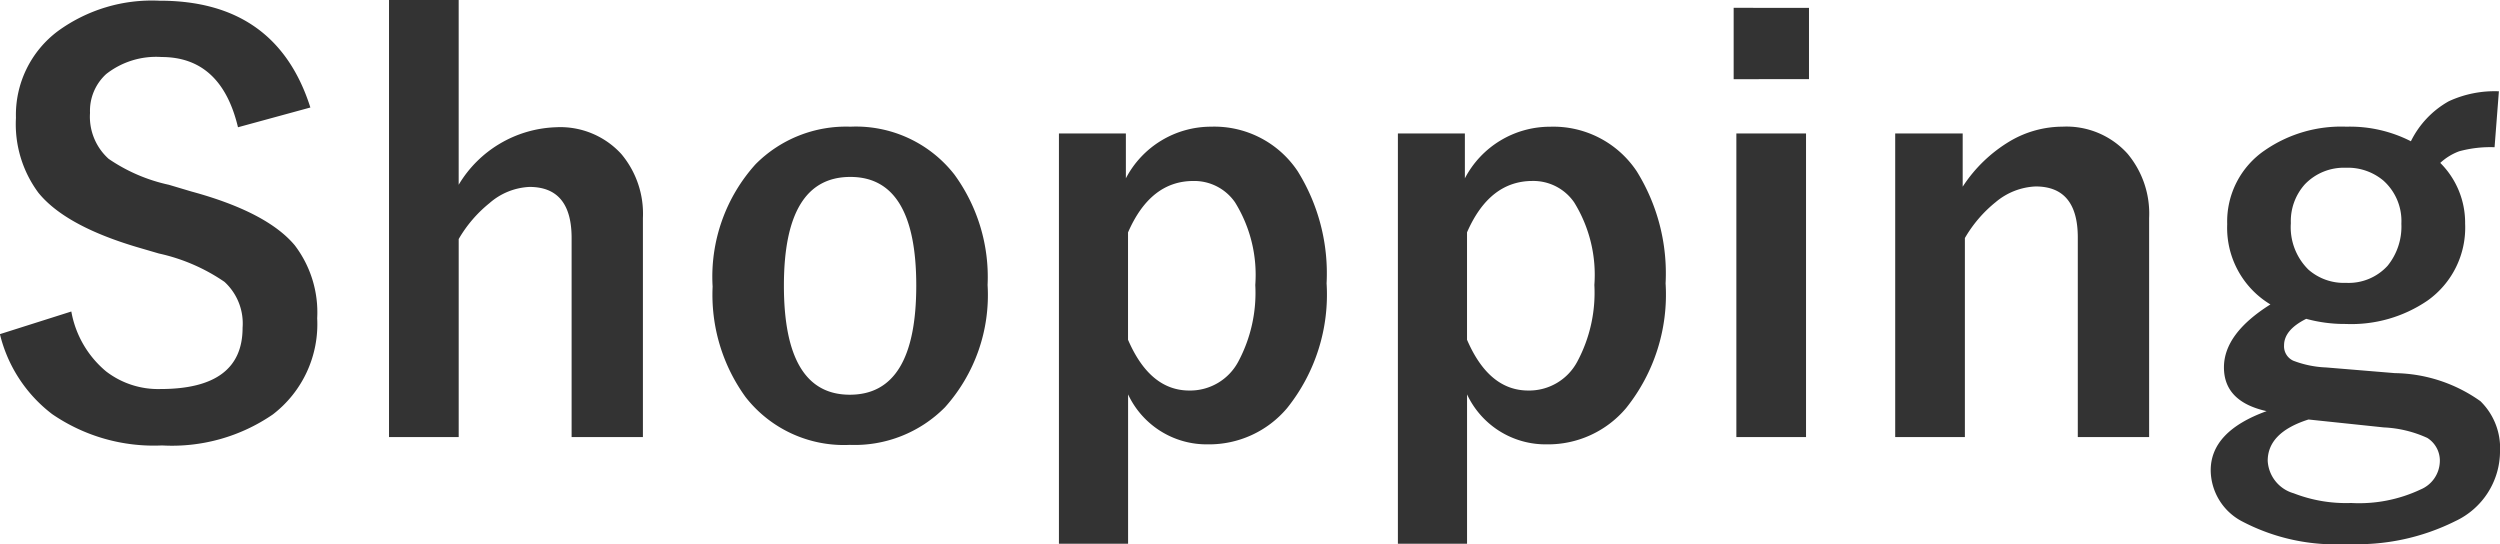 <svg xmlns="http://www.w3.org/2000/svg" width="126.533" height="27.535" viewBox="0 0 126.533 27.535"><g transform="translate(-86.904 -2418.934)"><path d="M-47.387-16.625l-3.664,1q-.848-3.555-3.869-3.555a4.093,4.093,0,0,0-2.8.861,2.519,2.519,0,0,0-.82,1.969,2.865,2.865,0,0,0,.943,2.324,8.624,8.624,0,0,0,3.049,1.313l1.148.342q3.814,1.039,5.223,2.721a5.6,5.6,0,0,1,1.135,3.691,5.757,5.757,0,0,1-2.242,4.867A9,9,0,0,1-54.893.479a9.091,9.091,0,0,1-5.564-1.586A7.224,7.224,0,0,1-63.1-5.154L-59.486-6.3a5.11,5.11,0,0,0,1.764,3.035,4.321,4.321,0,0,0,2.748.889q4.156,0,4.156-3.1a2.857,2.857,0,0,0-.916-2.324,9.427,9.427,0,0,0-3.322-1.436l-1.121-.328q-3.623-1.08-4.977-2.748a5.828,5.828,0,0,1-1.135-3.787,5.292,5.292,0,0,1,2.133-4.4,8.078,8.078,0,0,1,5.127-1.531Q-49.109-22.039-47.387-16.625Zm7.506-5.441v9.352a5.969,5.969,0,0,1,4.936-2.912,4.183,4.183,0,0,1,3.295,1.354,4.7,4.7,0,0,1,1.094,3.24V.055h-3.609V-10.021q0-2.584-2.133-2.584a3.294,3.294,0,0,0-2.023.82,6.536,6.536,0,0,0-1.559,1.818V.055h-3.527V-22.066Zm19.824,6.412a6.32,6.32,0,0,1,5.264,2.42,8.8,8.8,0,0,1,1.682,5.592,8.5,8.5,0,0,1-2.16,6.193,6.436,6.436,0,0,1-4.812,1.9,6.311,6.311,0,0,1-5.277-2.42,8.819,8.819,0,0,1-1.668-5.592,8.494,8.494,0,0,1,2.174-6.193A6.448,6.448,0,0,1-20.057-15.654Zm0,2.543q-3.363,0-3.363,5.5,0,5.523,3.336,5.523,3.363,0,3.363-5.523Q-16.721-13.111-20.057-13.111Zm13.945-2.2v2.27A4.863,4.863,0,0,1-1.8-15.654,5.071,5.071,0,0,1,2.584-13.4,9.783,9.783,0,0,1,4.047-7.725a9.18,9.18,0,0,1-2,6.316A5.164,5.164,0,0,1-1.969.424,4.389,4.389,0,0,1-6-2.105V5.455H-9.5V-15.312Zm.109,5v5.441Q-4.895-2.3-2.9-2.3A2.76,2.76,0,0,0-.424-3.76,7.386,7.386,0,0,0,.438-7.643,6.966,6.966,0,0,0-.588-11.826a2.509,2.509,0,0,0-2.105-1.08Q-4.867-12.906-6-10.309Zm17.049-5v2.27a4.863,4.863,0,0,1,4.307-2.611A5.071,5.071,0,0,1,19.742-13.4a9.783,9.783,0,0,1,1.463,5.674,9.18,9.18,0,0,1-2,6.316A5.164,5.164,0,0,1,15.189.424a4.389,4.389,0,0,1-4.033-2.529V5.455h-3.5V-15.312Zm.109,5v5.441q1.107,2.57,3.1,2.57A2.76,2.76,0,0,0,16.734-3.76,7.386,7.386,0,0,0,17.6-7.643a6.966,6.966,0,0,0-1.025-4.184,2.509,2.509,0,0,0-2.105-1.08Q12.291-12.906,11.156-10.309Zm17.158-5V.055H24.787V-15.312Zm.15-6.357v3.609H24.65V-21.67Zm7.779,6.357v2.693A7.334,7.334,0,0,1,38.65-14.93a5.259,5.259,0,0,1,2.639-.725,4.163,4.163,0,0,1,3.295,1.367,4.716,4.716,0,0,1,1.094,3.254V.055H42.068v-10.1q0-2.584-2.133-2.584a3.358,3.358,0,0,0-2.023.793,6.536,6.536,0,0,0-1.559,1.818V.055H32.826V-15.312Zm27.139-2.133-.219,2.83a5.976,5.976,0,0,0-1.791.205,2.867,2.867,0,0,0-.957.588,4.273,4.273,0,0,1,1.258,3.076,4.524,4.524,0,0,1-1.914,3.9,6.834,6.834,0,0,1-4.129,1.176,7.39,7.39,0,0,1-2-.26q-1.121.561-1.121,1.34a.8.8,0,0,0,.465.779,5.2,5.2,0,0,0,1.668.342l3.473.287a7.65,7.65,0,0,1,4.334,1.422A3.32,3.32,0,0,1,63.438.793a3.913,3.913,0,0,1-2.256,3.514,11.123,11.123,0,0,1-5.469,1.162,10.173,10.173,0,0,1-5.359-1.162,2.947,2.947,0,0,1-1.559-2.57q0-1.969,2.83-2.994-2.16-.479-2.16-2.215,0-1.709,2.352-3.186a4.522,4.522,0,0,1-2.187-4.061,4.358,4.358,0,0,1,1.914-3.746,6.791,6.791,0,0,1,4.115-1.189,6.785,6.785,0,0,1,3.268.738,4.7,4.7,0,0,1,1.914-2.023A5.508,5.508,0,0,1,63.383-17.445Zm-7.738,3.869a2.73,2.73,0,0,0-2.092.848,2.792,2.792,0,0,0-.7,1.955,3.015,3.015,0,0,0,.889,2.352,2.719,2.719,0,0,0,1.9.67,2.672,2.672,0,0,0,2.105-.861,3.147,3.147,0,0,0,.7-2.133,2.741,2.741,0,0,0-.916-2.187A2.8,2.8,0,0,0,55.645-13.576ZM53.744-.834Q51.68-.178,51.68,1.258A1.809,1.809,0,0,0,52.992,2.9a7.312,7.312,0,0,0,2.912.492,7.293,7.293,0,0,0,3.514-.684,1.579,1.579,0,0,0,.971-1.354A1.358,1.358,0,0,0,59.76.1a5.919,5.919,0,0,0-2.2-.533Z" transform="translate(150 2441)" fill="#333"/></g></svg>